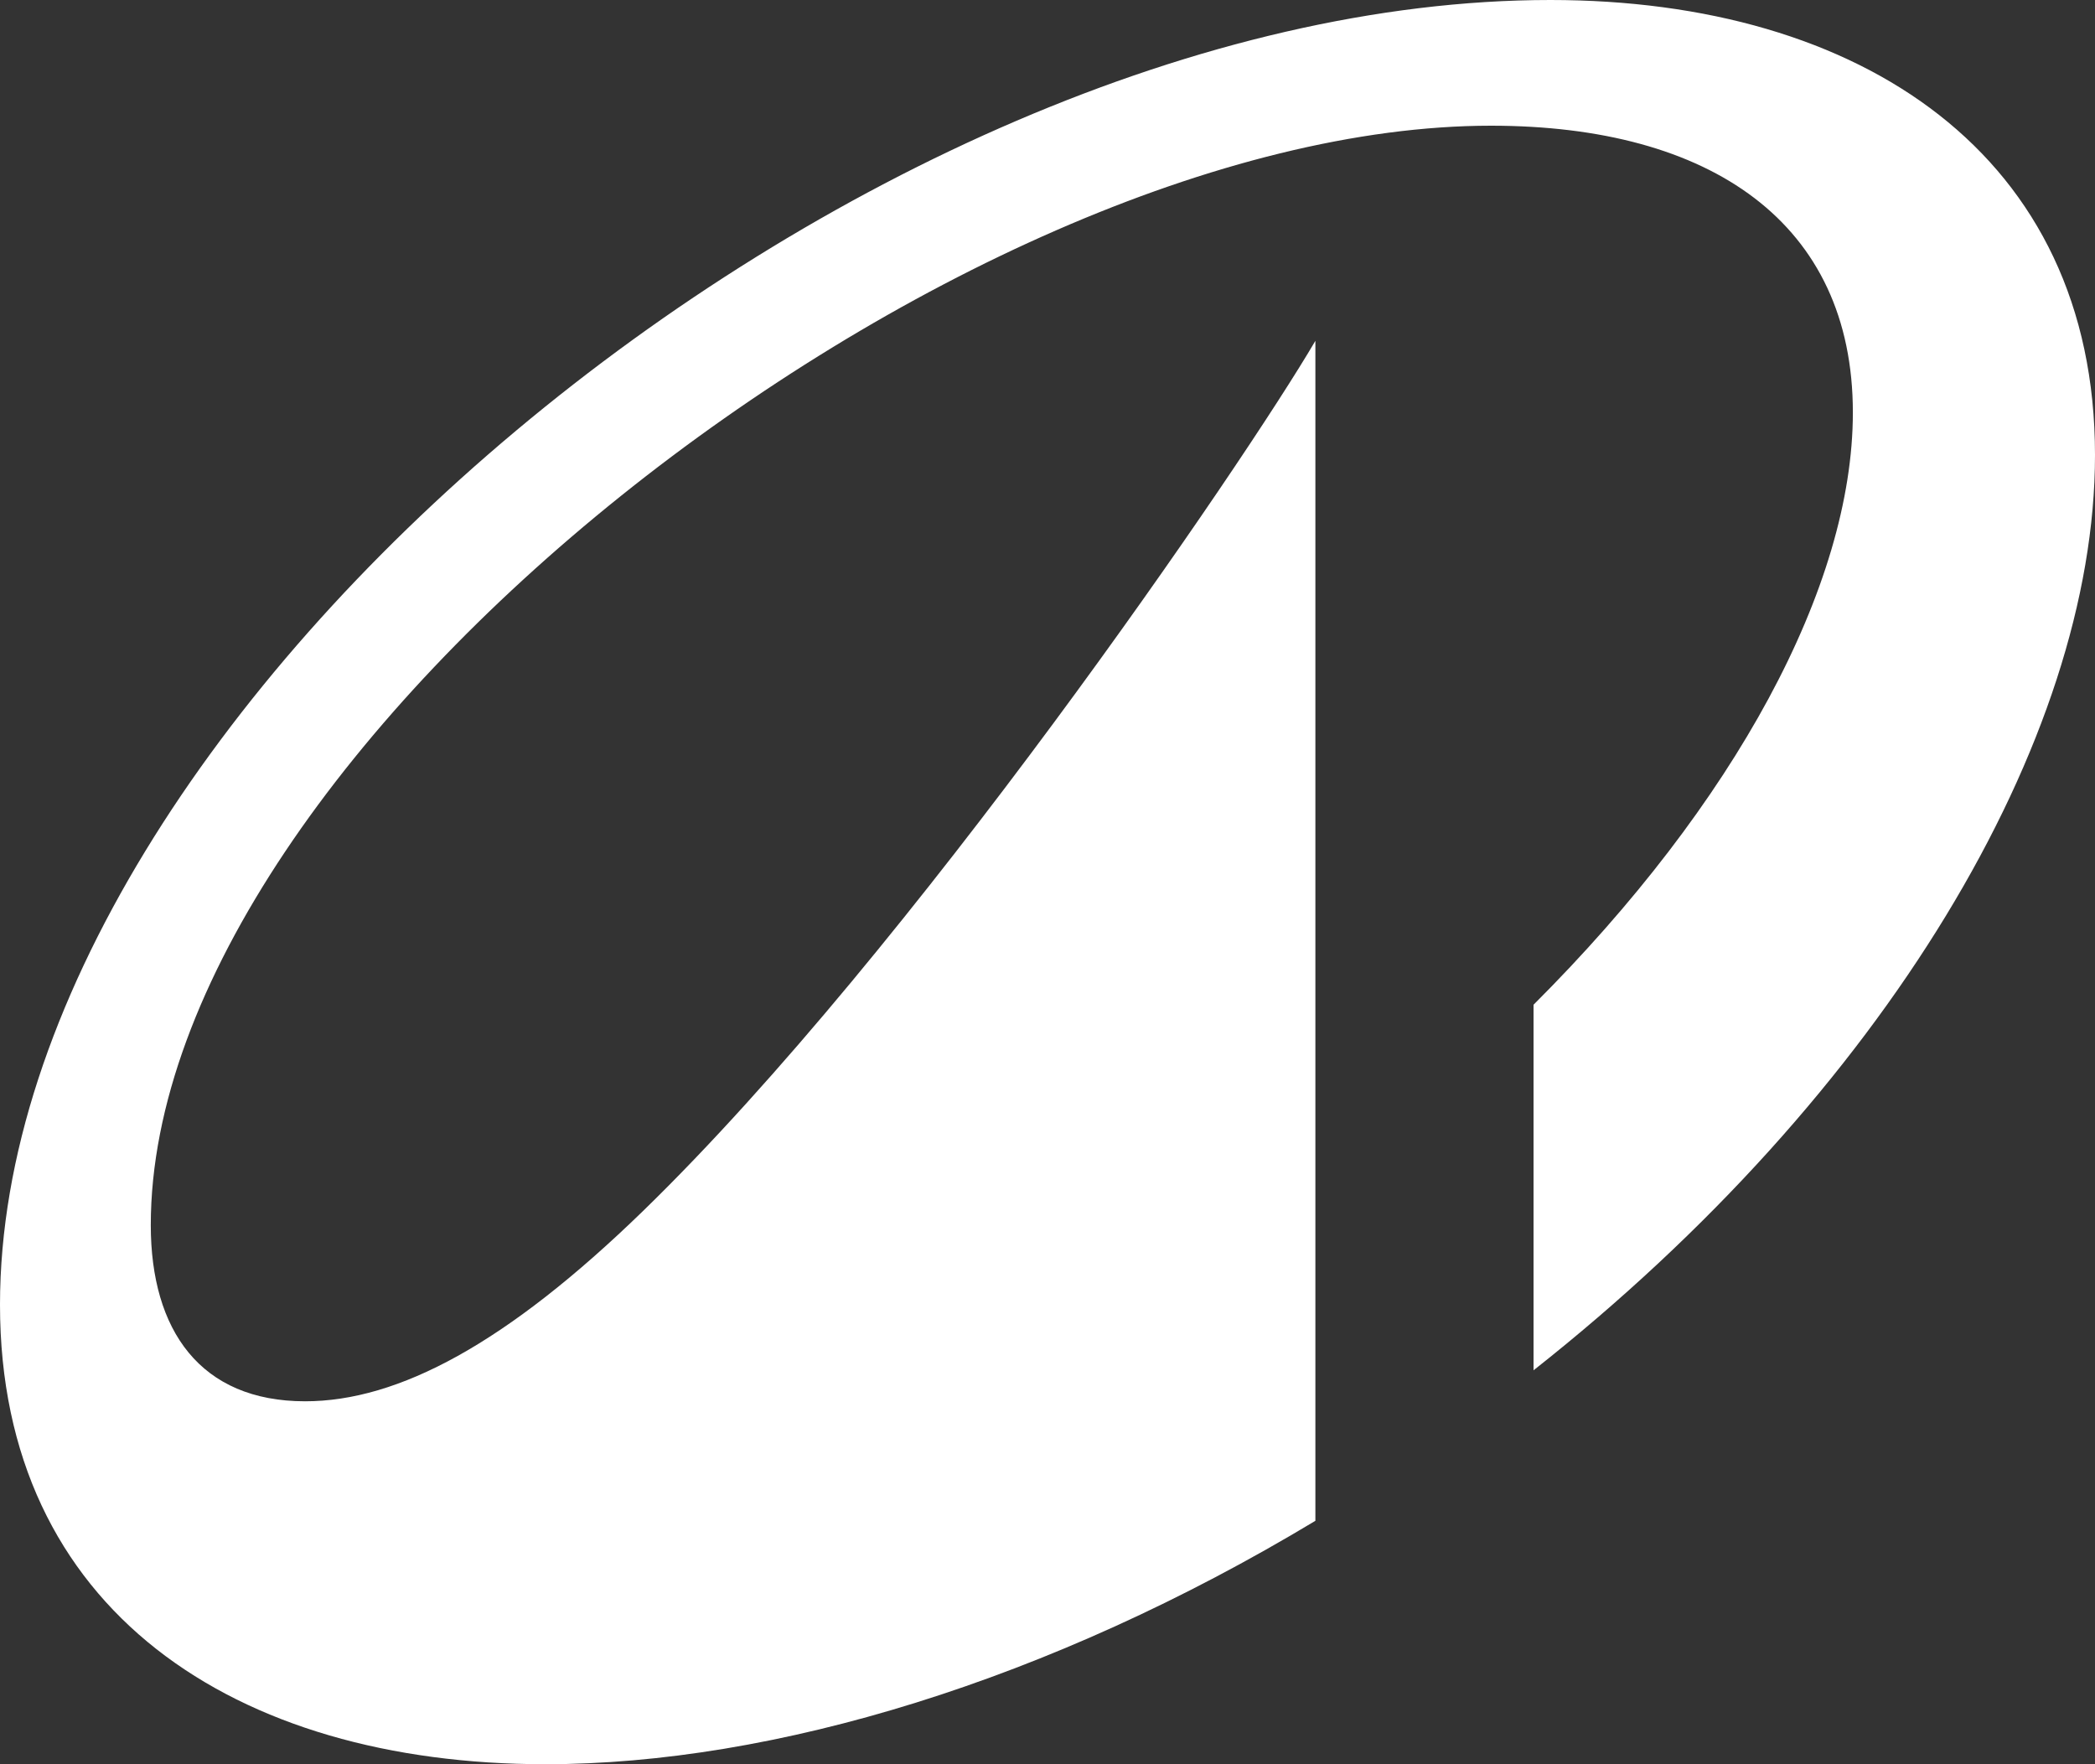 <svg width="38" height="32" viewBox="0 0 38 32" fill="none" xmlns="http://www.w3.org/2000/svg">
<rect x="0" y="0" width="38" height="32" fill="#333333" stroke="none"/>
<path d="M28.122 0C15.589 0 0 12.941 0 23.667C0 29.206 4.263 32 9.894 32C14.029 32 19.032 30.491 23.859 27.585V6.182C22.572 8.381 16.522 17.244 11.664 21.965C9.186 24.373 7.224 25.417 5.534 25.417C3.636 25.417 2.735 24.132 2.735 22.222C2.735 13.551 17.359 2.28 27.044 2.28C31.034 2.28 33.608 4.046 33.608 7.482C33.608 10.629 31.468 14.579 27.816 18.224V24.855C34.187 19.829 38 13.423 38 8.253C38 2.81 33.753 0 28.122 0Z" fill="white"></path>
</svg>
